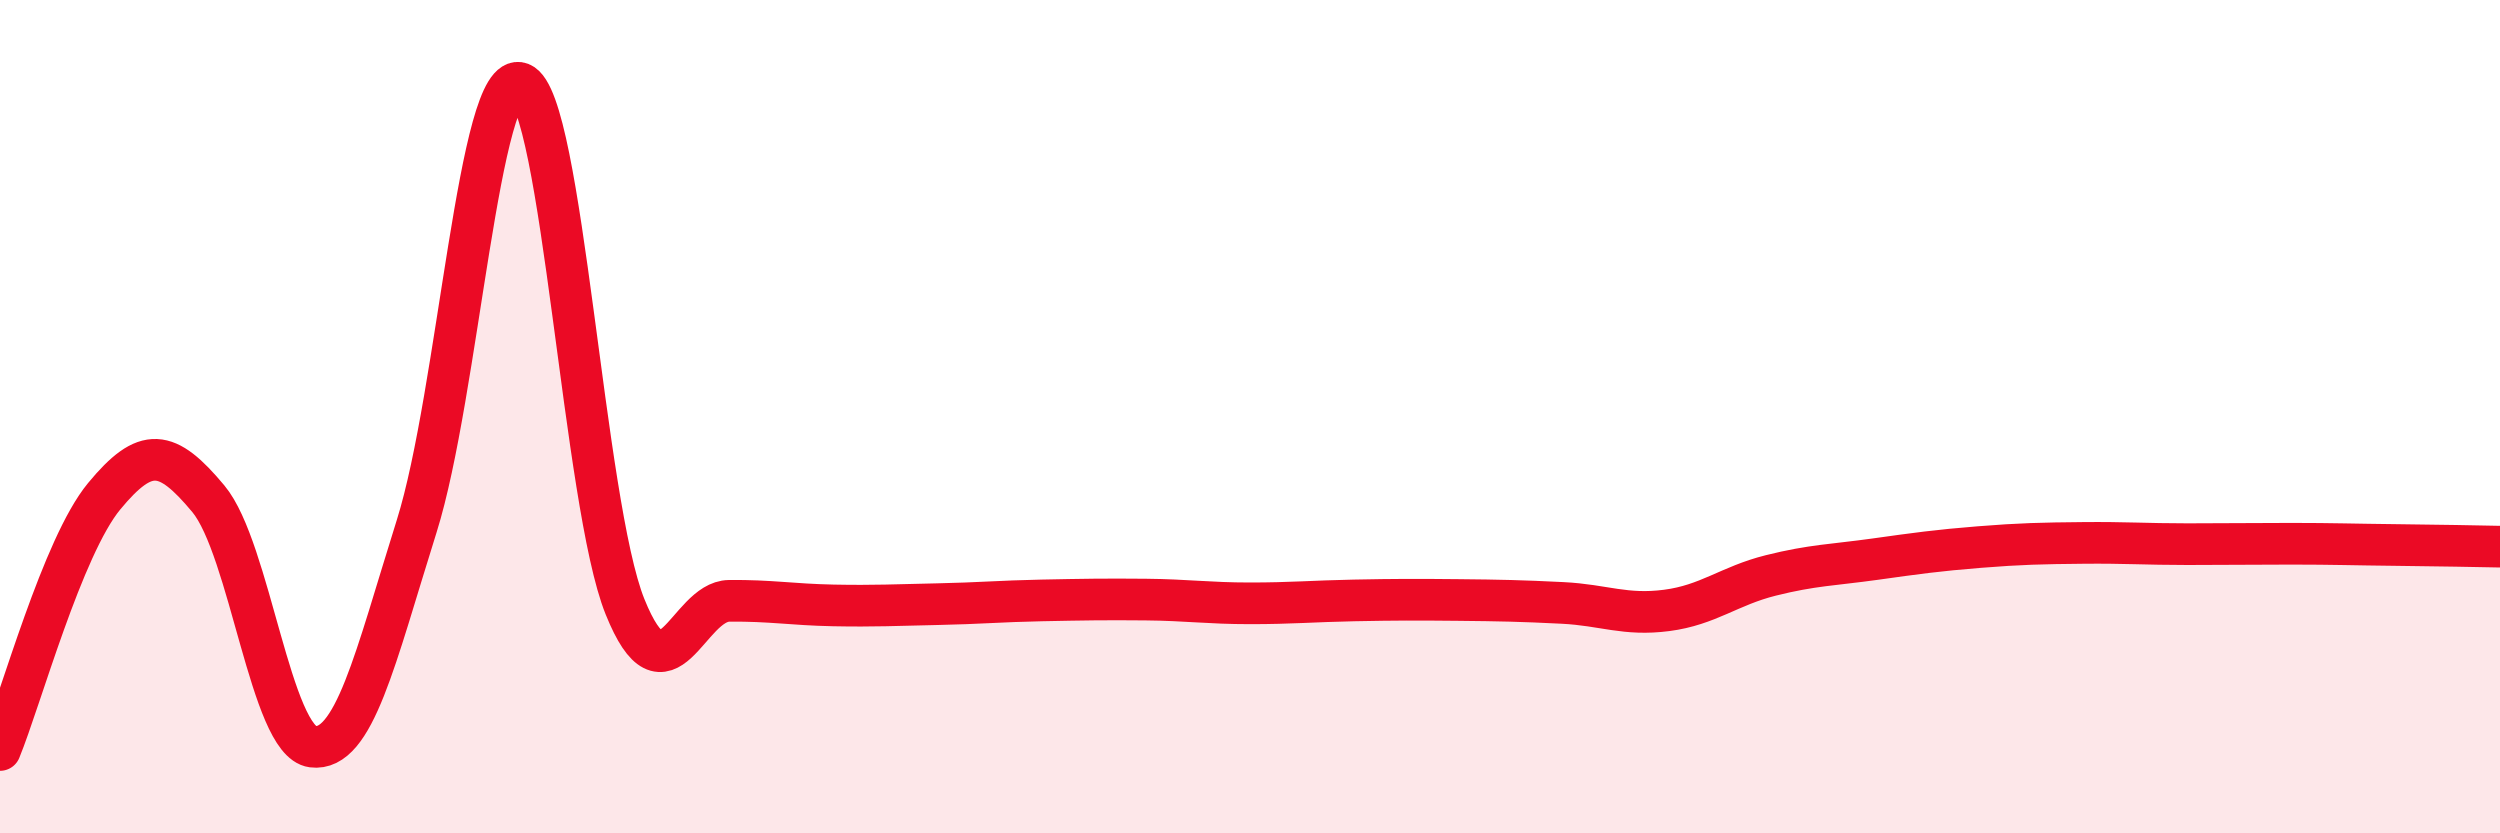 
    <svg width="60" height="20" viewBox="0 0 60 20" xmlns="http://www.w3.org/2000/svg">
      <path
        d="M 0,18 C 0.5,16.78 1.5,13.12 2.5,11.91 C 3.5,10.7 4,10.77 5,11.97 C 6,13.17 6.5,17.79 7.5,17.92 C 8.5,18.05 9,15.81 10,12.63 C 11,9.45 11.5,1.61 12.5,2 C 13.5,2.39 14,12.08 15,14.56 C 16,17.04 16.5,14.43 17.5,14.42 C 18.5,14.41 19,14.51 20,14.53 C 21,14.55 21.5,14.52 22.5,14.5 C 23.5,14.48 24,14.43 25,14.41 C 26,14.39 26.5,14.38 27.5,14.39 C 28.5,14.4 29,14.48 30,14.48 C 31,14.48 31.5,14.43 32.5,14.41 C 33.5,14.39 34,14.39 35,14.4 C 36,14.41 36.5,14.42 37.5,14.47 C 38.5,14.52 39,14.78 40,14.65 C 41,14.52 41.5,14.06 42.5,13.81 C 43.5,13.56 44,13.56 45,13.42 C 46,13.28 46.5,13.21 47.5,13.13 C 48.5,13.05 49,13.04 50,13.03 C 51,13.02 51.5,13.06 52.5,13.06 C 53.5,13.06 54,13.05 55,13.05 C 56,13.05 56.5,13.07 57.5,13.08 C 58.5,13.09 59.5,13.11 60,13.12L60 20L0 20Z"
        fill="#EB0A25"
        opacity="0.1"
        stroke-linecap="round"
        stroke-linejoin="round"
      />
      <path
        d="M 0,18 C 0.5,16.78 1.5,13.12 2.5,11.91 C 3.5,10.7 4,10.77 5,11.97 C 6,13.17 6.5,17.79 7.5,17.92 C 8.5,18.05 9,15.81 10,12.63 C 11,9.45 11.5,1.61 12.5,2 C 13.5,2.39 14,12.08 15,14.56 C 16,17.04 16.5,14.43 17.5,14.42 C 18.5,14.41 19,14.51 20,14.53 C 21,14.55 21.5,14.52 22.5,14.5 C 23.5,14.48 24,14.43 25,14.41 C 26,14.39 26.5,14.38 27.5,14.39 C 28.5,14.4 29,14.48 30,14.48 C 31,14.48 31.5,14.43 32.5,14.41 C 33.5,14.39 34,14.39 35,14.4 C 36,14.41 36.5,14.42 37.5,14.47 C 38.5,14.52 39,14.78 40,14.65 C 41,14.52 41.5,14.06 42.5,13.81 C 43.5,13.56 44,13.56 45,13.42 C 46,13.28 46.5,13.21 47.5,13.13 C 48.5,13.05 49,13.04 50,13.03 C 51,13.02 51.5,13.06 52.5,13.06 C 53.5,13.06 54,13.05 55,13.05 C 56,13.05 56.5,13.07 57.5,13.08 C 58.5,13.09 59.5,13.11 60,13.12"
        stroke="#EB0A25"
        stroke-width="1"
        fill="none"
        stroke-linecap="round"
        stroke-linejoin="round"
      />
    </svg>
  